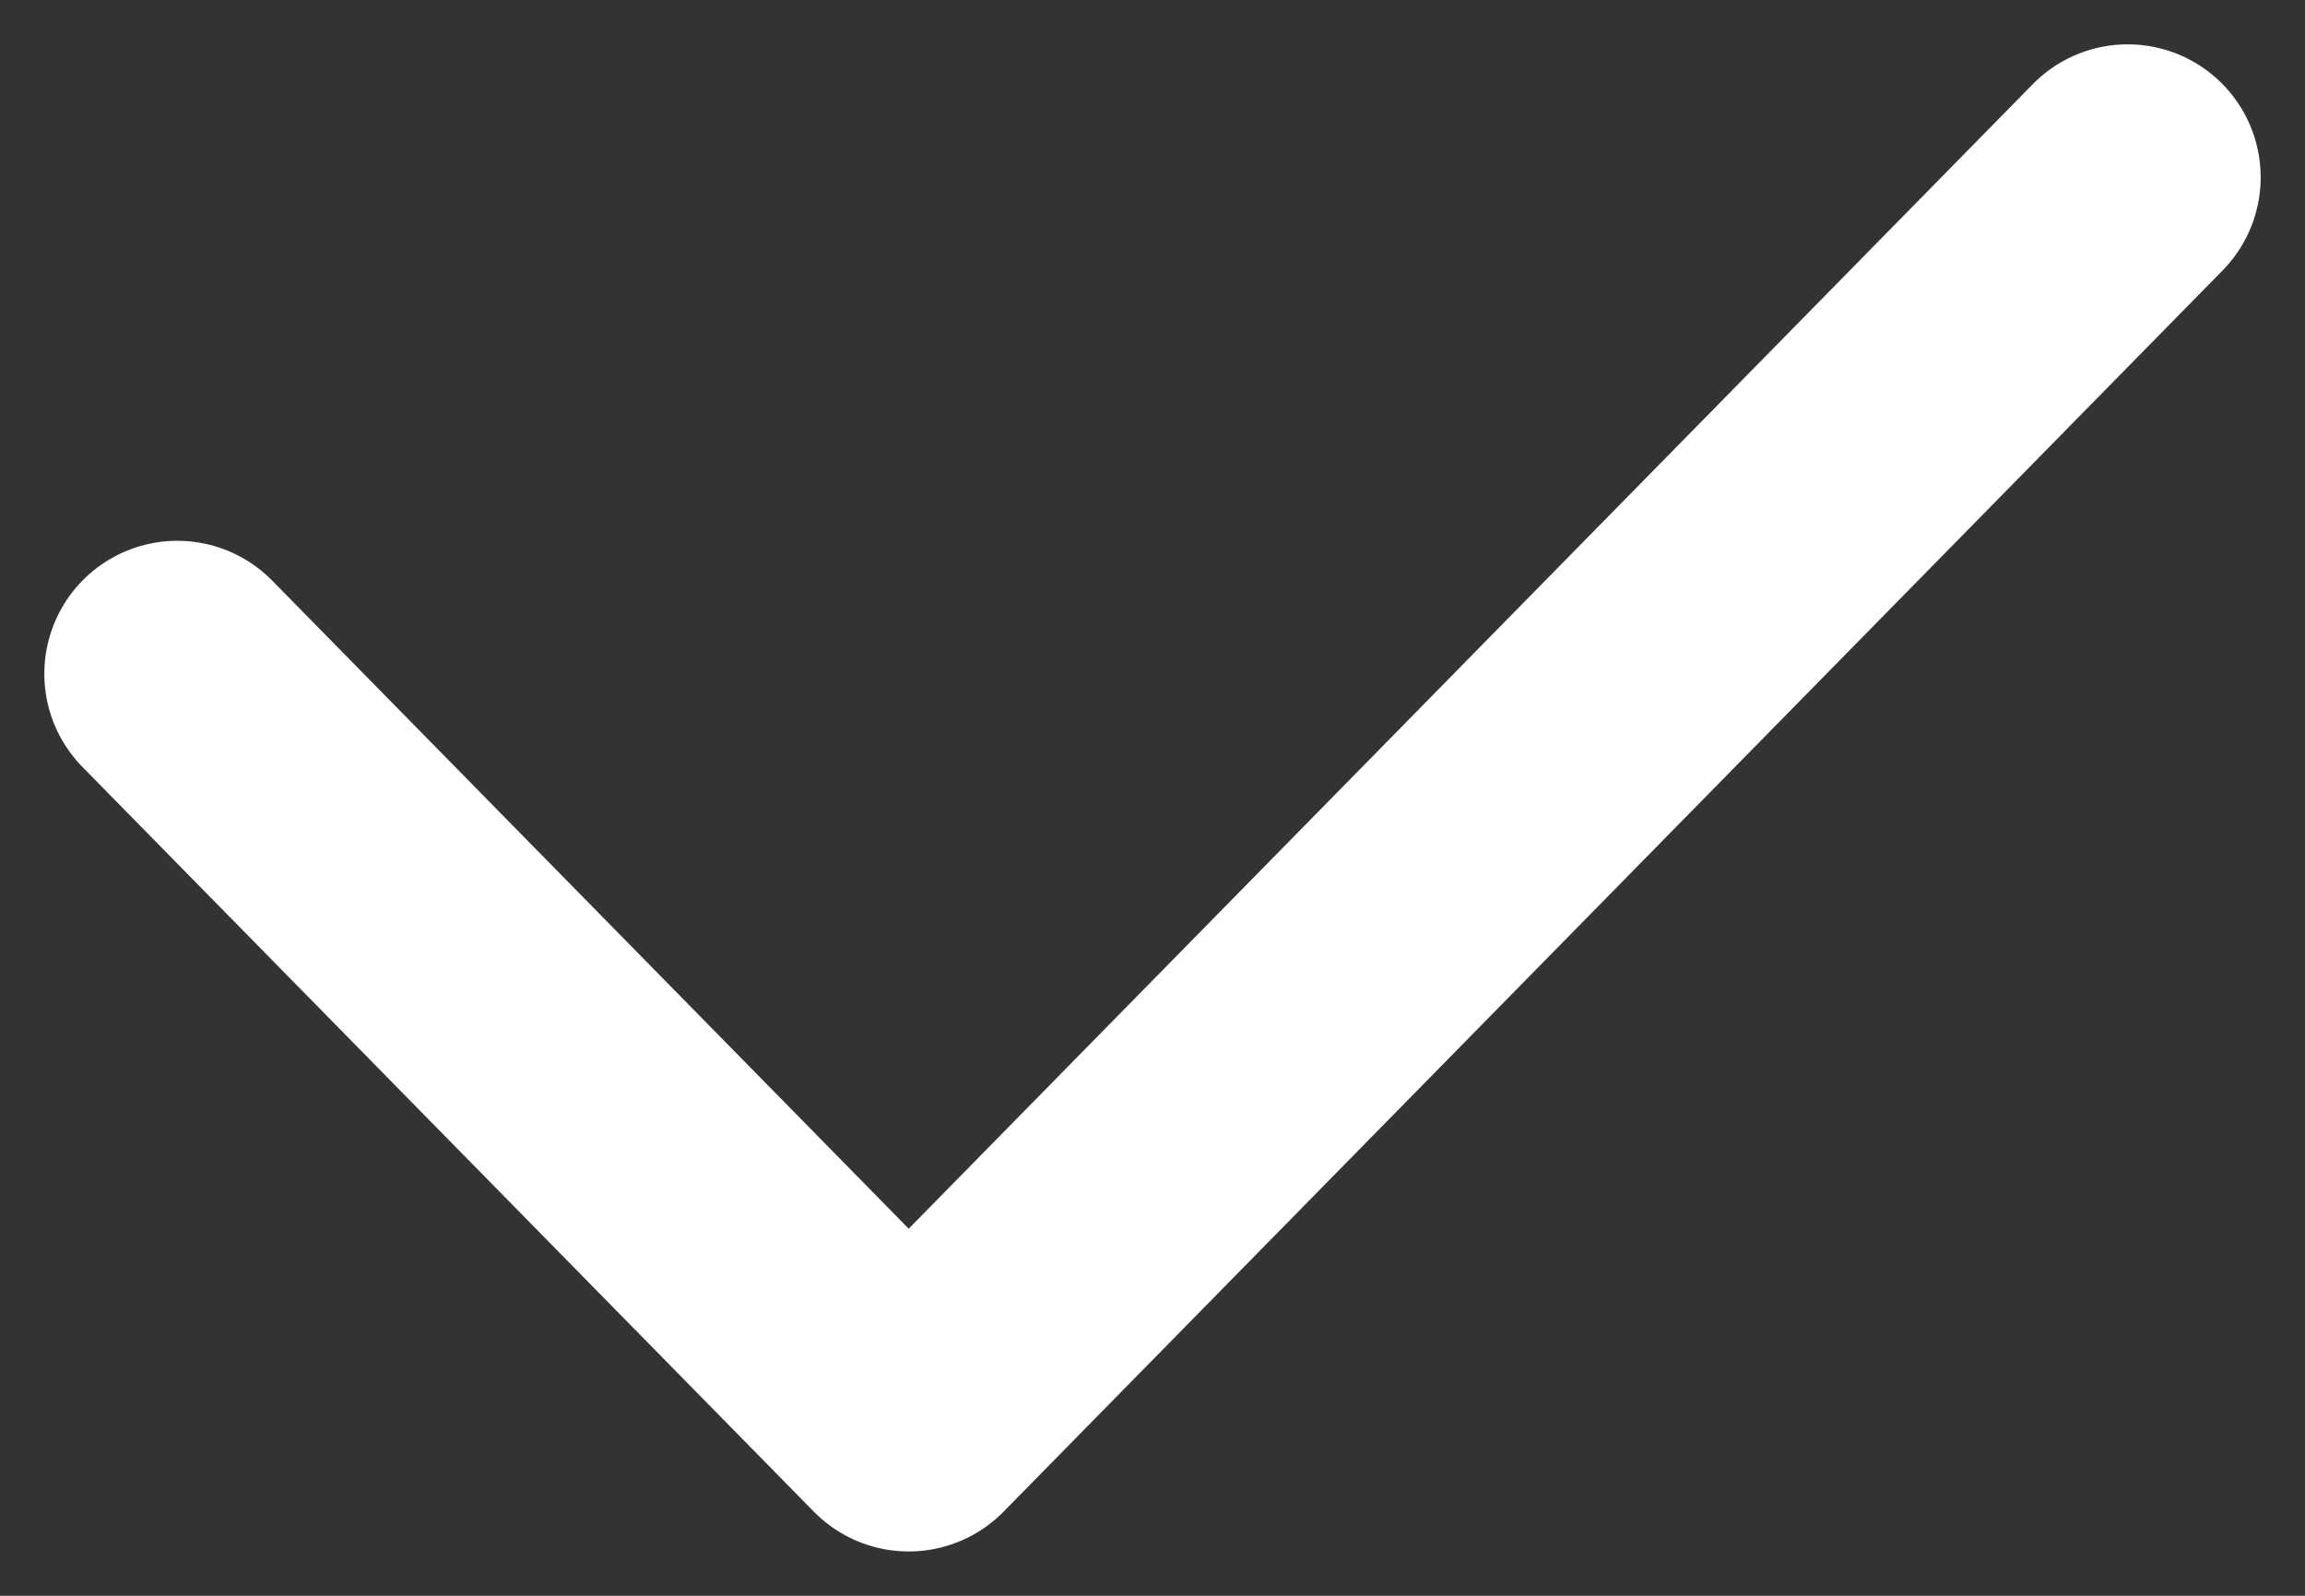 <svg width="13" height="9" fill="none" xmlns="http://www.w3.org/2000/svg"><rect width="100%" height="100%" fill="#333333" stroke="none"/><path d="M1 3.8L5.125 8 12 1" stroke="#fff" stroke-width="1.5" stroke-linecap="round" stroke-linejoin="round"/></svg>